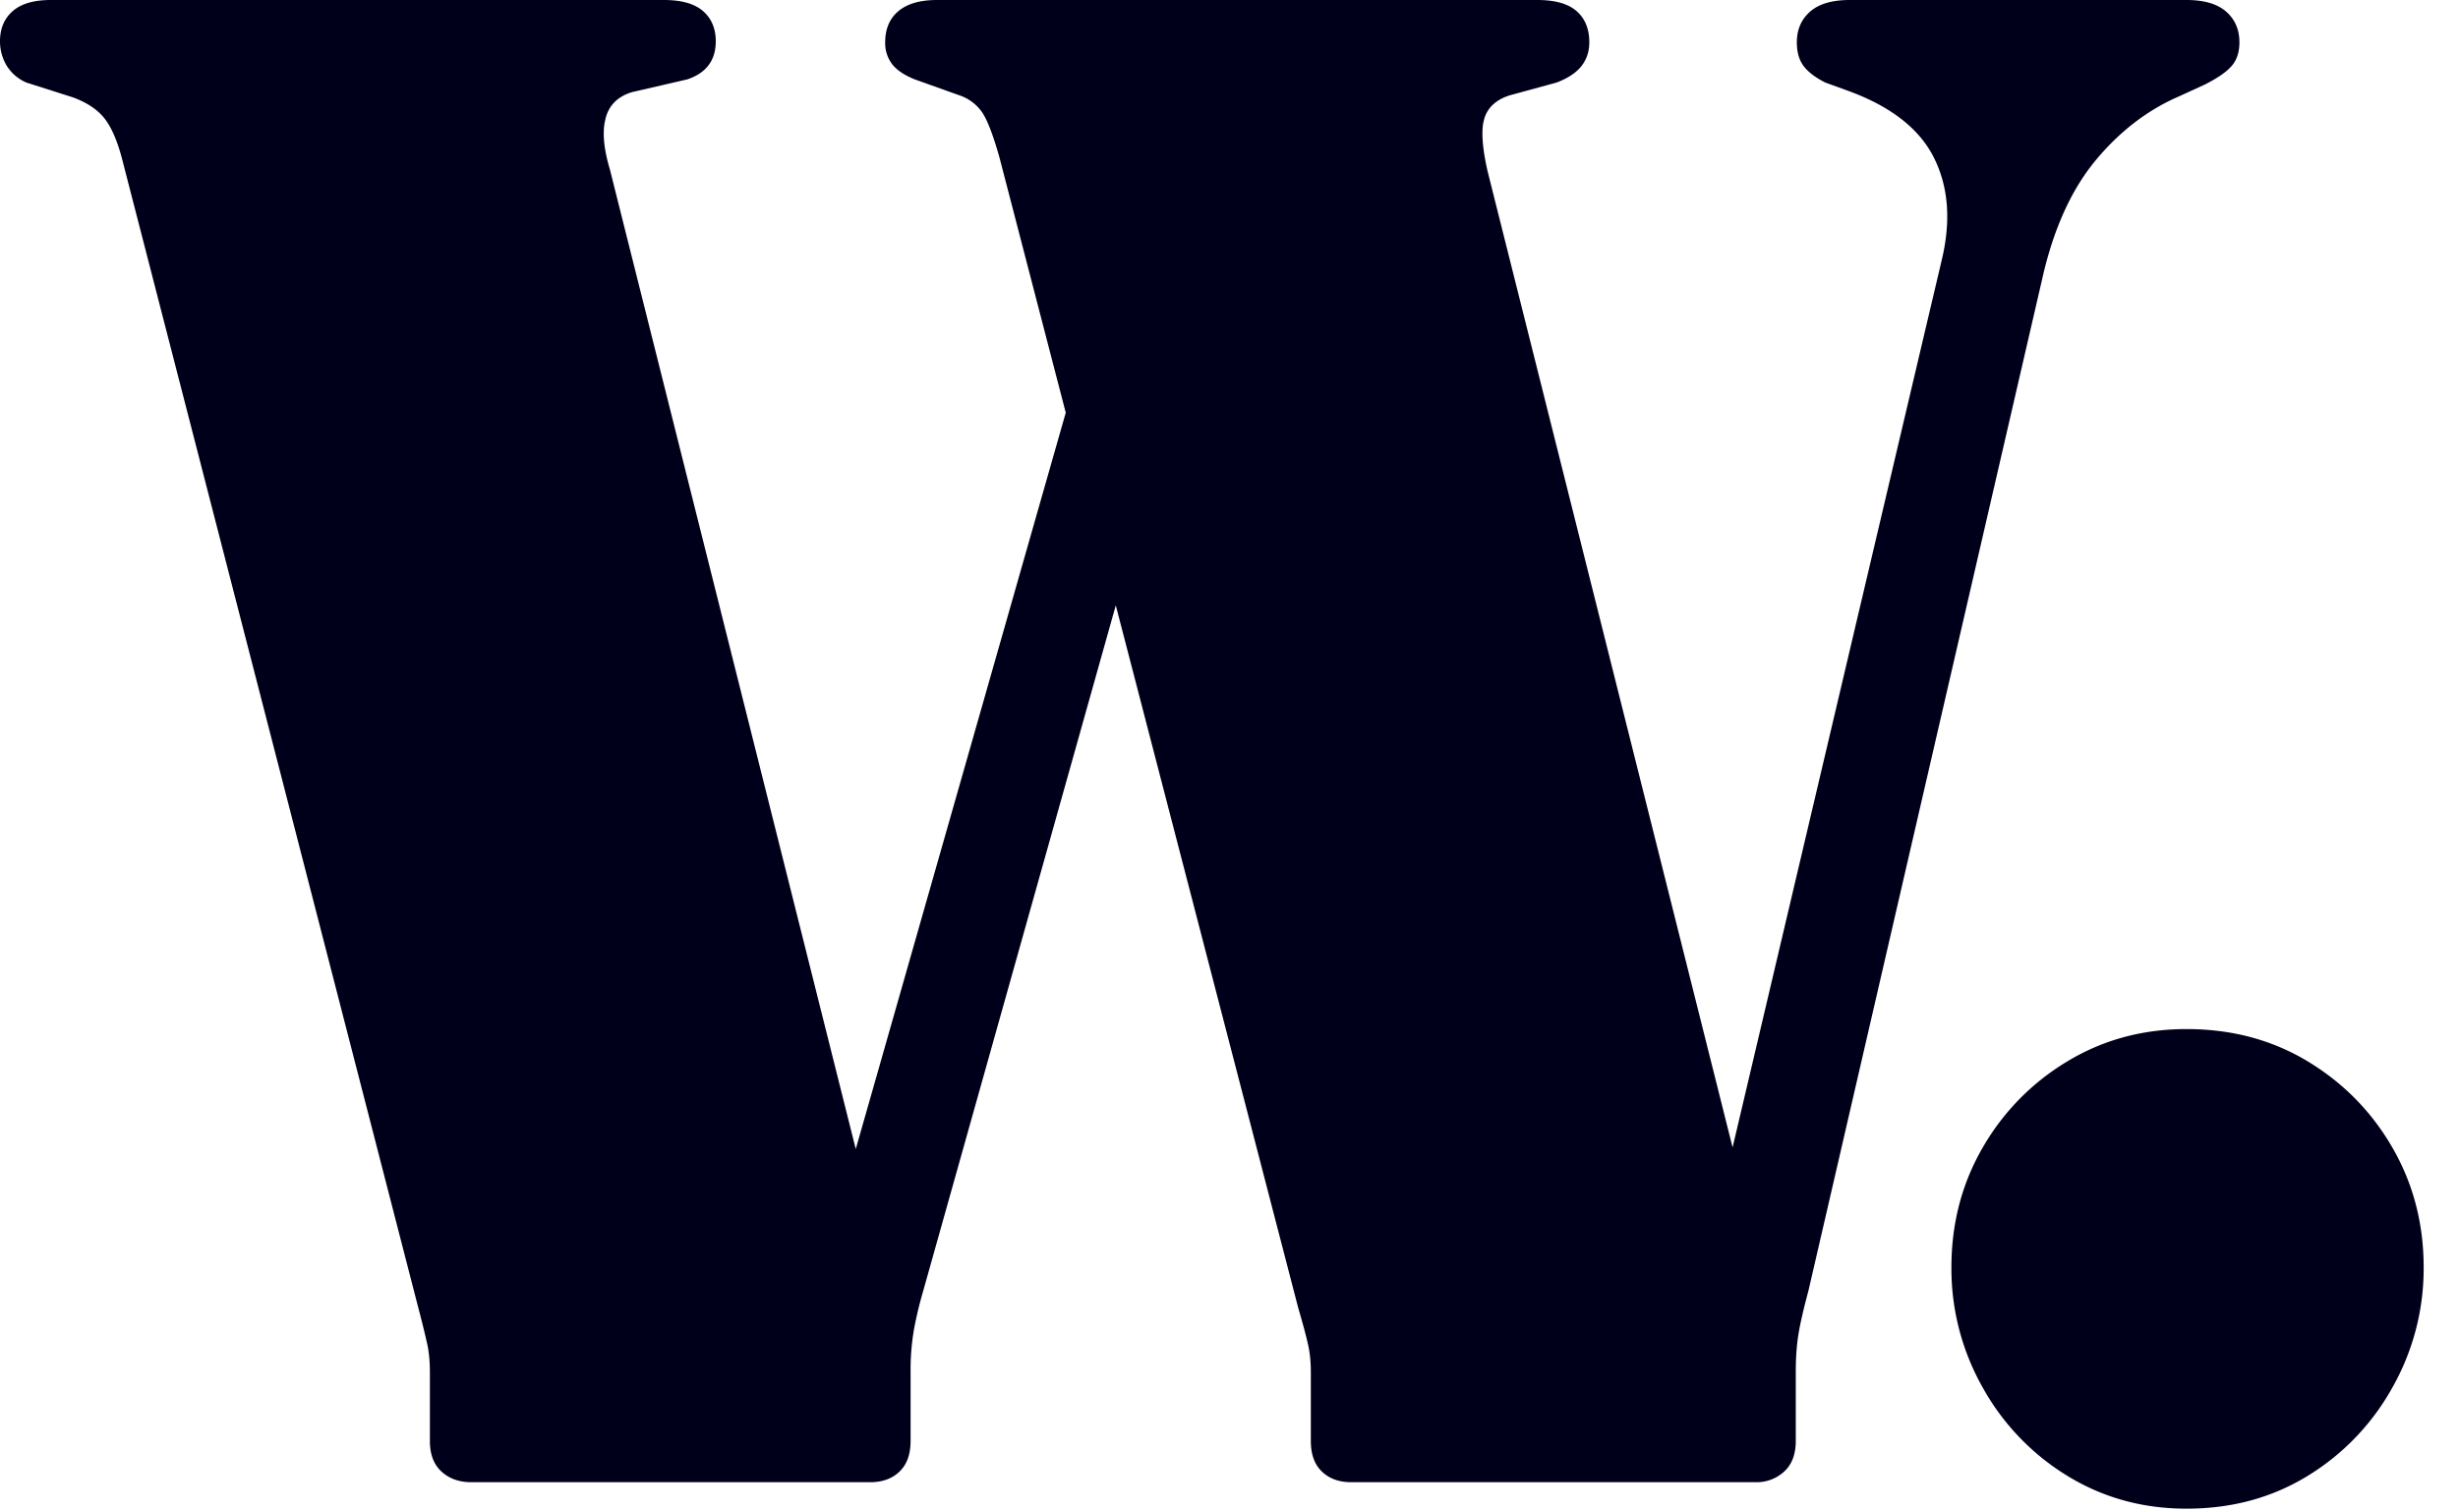 <svg width="65" height="40" fill="none" xmlns="http://www.w3.org/2000/svg"><path fill-rule="evenodd" clip-rule="evenodd" d="M23.786 38.92c-.196.187-.453.28-.77.28H12.46c-.317 0-.579-.093-.784-.28-.205-.187-.308-.457-.308-.812v-1.82c0-.28-.023-.527-.07-.742a26.565 26.565 0 00-.238-.966L3.22 4.172c-.13-.485-.29-.84-.476-1.064-.187-.224-.457-.401-.812-.532L.7 2.184a1.136 1.136 0 01-.532-.462A1.25 1.25 0 010 1.092C0 .756.112.49.336.294.56.098.896 0 1.344 0h16.212c.467 0 .812.098 1.036.294.224.196.336.462.336.798 0 .504-.252.84-.756 1.008l-1.456.336c-.373.112-.607.34-.7.686l-.029.135c-.053.325-.006.733.141 1.223l6.502 25.909 5.553-19.475-1.751-6.742c-.168-.597-.322-.999-.462-1.204a1.186 1.186 0 00-.602-.448l-1.176-.42c-.28-.112-.48-.247-.602-.406a.917.917 0 01-.182-.574c0-.355.117-.63.35-.826C23.991.098 24.332 0 24.78 0h15.876c.467 0 .812.098 1.036.294.224.196.336.471.336.826 0 .243-.07.453-.21.63-.14.177-.36.322-.658.434l-1.232.336c-.355.112-.579.313-.672.602l-.027.103c-.059.293-.022.73.111 1.311l6.477 25.81L51.352 6.86c.243-1.027.173-1.923-.21-2.688-.383-.765-1.134-1.353-2.254-1.764l-.616-.224c-.261-.13-.453-.275-.574-.434-.121-.159-.182-.369-.182-.63 0-.336.117-.607.35-.812.233-.205.583-.308 1.05-.308h8.904c.467 0 .817.103 1.05.308.233.205.35.476.35.812 0 .261-.07.471-.21.63-.14.159-.378.322-.714.49l-.672.308c-.821.355-1.55.91-2.184 1.666-.635.756-1.101 1.76-1.4 3.01l-6.216 26.908c-.13.485-.22.873-.266 1.162-.047.29-.07.62-.07.994v1.82c0 .355-.103.625-.308.812a1.08 1.08 0 01-.756.28H35.728c-.317 0-.574-.093-.77-.28-.196-.187-.294-.457-.294-.812v-1.82c0-.261-.023-.5-.07-.714l-.023-.1c-.05-.212-.131-.51-.243-.894l-4.822-18.57-5.09 18.122c-.093.317-.173.644-.238.98a6.227 6.227 0 00-.098 1.176v1.82c0 .355-.098.625-.294.812zm37.24.112c-.943.579-2.011.868-3.206.868-1.157 0-2.207-.29-3.15-.868a6.338 6.338 0 01-2.24-2.338 6.38 6.38 0 01-.826-3.178c0-1.157.275-2.212.826-3.164a6.324 6.324 0 012.24-2.282c.943-.57 1.993-.854 3.15-.854 1.195 0 2.263.285 3.206.854.943.57 1.69 1.33 2.24 2.282.55.952.826 2.007.826 3.164a6.38 6.38 0 01-.826 3.178 6.338 6.338 0 01-2.24 2.338z" fill="#00001A"/></svg>